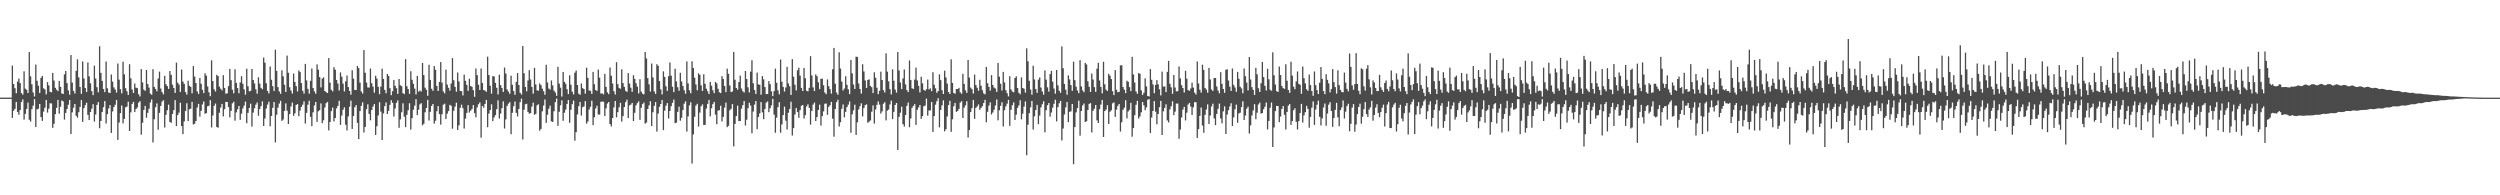 <?xml version="1.0" encoding="UTF-8"?>
<svg xmlns="http://www.w3.org/2000/svg" width="1920" height="150">
  <path d="M0 74.957h1v1.000H0zM1 74.963h1v1.000H1zM2 74.959h1v1.000H2zM3 74.967h1v1.000H3zM4 74.956h1v1.000H4zM5 74.969h1v1.000H5zM6 74.968h1v1.000H6zM7 74.964h1v1.000H7zM8 74.955h1v1.000H8zM9 50.340h1v40.162H9zM10 64.524h1v20.505H10zM11 67.753h1v15.833H11zM12 71.642h1v6.636H12zM13 62.619h1v23.370H13zM14 60.334h1v27.807H14zM15 63.818h1v20.690H15zM16 71.500h1v6.889H16zM17 72.693h1v3.661H17zM18 54.798h1v37.045H18zM19 68.083h1v19.379H19zM20 69.015h1v14.607H20zM21 71.431h1v7.369H21zM22 39.973h1v51.997H22zM23 58.599h1v34.802H23zM24 64.744h1v19.171H24zM25 70.999h1v10.218H25zM26 74.099h1v2.046H26zM27 49.628h1v47.945H27zM28 62.040h1v21.980H28zM29 65.831h1v17.700H29zM30 71.361h1v8.507H30zM31 59.814h1v30.128H31zM32 58.296h1v34.521H32zM33 67.837h1v17.887H33zM34 68.653h1v14.100H34zM35 72.424h1v4.309H35zM36 63.053h1v23.411H36zM37 65.604h1v17.911H37zM38 70.504h1v8.788H38zM39 70.859h1v8.614H39zM40 56.037h1v42.112H40zM41 61.837h1v33.217H41zM42 67.443h1v20.272H42zM43 68.863h1v13.955H43zM44 69.978h1v6.778H44zM45 62.083h1v25.270H45zM46 66.626h1v15.345H46zM47 71.752h1v5.470H47zM48 72.184h1v5.691H48zM49 57.075h1v34.797H49zM50 54.492h1v32.259H50zM51 63.829h1v19.893H51zM52 69.407h1v11.020H52zM53 72.705h1v4.099H53zM54 42.276h1v60.670H54zM55 63.419h1v22.898H55zM56 69.770h1v12.903H56zM57 71.830h1v8.019H57zM58 54.443h1v34.505H58zM59 45.554h1v44.818H59zM60 59.433h1v26.711H60zM61 66.763h1v15.376H61zM62 72.054h1v4.793H62zM63 47.204h1v46.375H63zM64 60.281h1v22.819H64zM65 67.589h1v13.201H65zM66 70.648h1v8.265H66zM67 47.921h1v40.296H67zM68 58.626h1v33.582H68zM69 64.008h1v22.024H69zM70 70.012h1v13.430H70zM71 73.040h1v7.008H71zM72 50.426h1v42.988H72zM73 60.306h1v27.606H73zM74 66.953h1v13.626H74zM75 70.913h1v7.529H75zM76 35.552h1v62.955H76zM77 55.947h1v36.996H77zM78 62.127h1v23.965H78zM79 68.411h1v13.929H79zM80 70.782h1v6.825H80zM81 47.261h1v47.618H81zM82 67.799h1v19.875H82zM83 71.069h1v12.253H83zM84 71.426h1v9.268H84zM85 57.196h1v44.902H85zM86 62.659h1v22.936H86zM87 67.110h1v15.103H87zM88 68.747h1v11.687H88zM89 71.039h1v5.708H89zM90 48.789h1v58.624H90zM91 61.188h1v32.936H91zM92 68.448h1v18.459H92zM93 71.694h1v9.364H93zM94 47.341h1v47.445H94zM95 57.070h1v34.219H95zM96 67.739h1v14.631H96zM97 70.168h1v11.724H97zM98 72.891h1v5.238H98zM99 49.284h1v51.310H99zM100 60.138h1v26.187H100zM101 68.709h1v11.091H101zM102 71.358h1v6.915H102zM103 64.077h1v21.989H103zM104 67.313h1v16.429H104zM105 67.761h1v14.772H105zM106 72.356h1v6.502H106zM107 74.063h1v3.642H107zM108 53.105h1v50.382H108zM109 63.295h1v30.997H109zM110 68.766h1v15.664H110zM111 69.796h1v11.571H111zM112 53.754h1v36.663H112zM113 64.587h1v22.087H113zM114 67.279h1v16.211H114zM115 71.892h1v6.820H115zM116 72.731h1v3.636H116zM117 53.146h1v56.257H117zM118 66.725h1v24.867H118zM119 68.301h1v14.084H119zM120 70.152h1v9.256H120zM121 60.328h1v39.332H121zM122 54.995h1v31.696H122zM123 67.974h1v13.382H123zM124 70.760h1v7.252H124zM125 72.464h1v4.518H125zM126 58.211h1v39.752H126zM127 64.734h1v23.415H127zM128 66.136h1v18.566H128zM129 68.250h1v12.118H129zM130 54.523h1v39.102H130zM131 57.482h1v36.803H131zM132 65.021h1v22.474H132zM133 67.580h1v17.004H133zM134 71.380h1v5.535H134zM135 48.071h1v48.776H135zM136 63.505h1v24.926H136zM137 64.926h1v21.623H137zM138 70.615h1v8.278H138zM139 53.412h1v43.425H139zM140 62.662h1v40.332H140zM141 64.398h1v28.858H141zM142 70.729h1v14.492H142zM143 72.667h1v6.626H143zM144 61.962h1v31.034H144zM145 65.829h1v18.144H145zM146 66.696h1v16.815H146zM147 71.659h1v6.585H147zM148 50.741h1v44.852H148zM149 58.773h1v36.278H149zM150 63.739h1v29.185H150zM151 70.265h1v12.297H151zM152 72.178h1v7.581H152zM153 59.923h1v29.628H153zM154 64.301h1v20.848H154zM155 68.961h1v11.274H155zM156 71.541h1v6.404H156zM157 56.335h1v31.036H157zM158 58.106h1v28.835H158zM159 66.401h1v15.254H159zM160 70.837h1v10.386H160zM161 73.905h1v2.989H161zM162 46.357h1v51.539H162zM163 62.250h1v26.442H163zM164 68.613h1v12.634H164zM165 70.266h1v9.256H165zM166 57.462h1v40.066H166zM167 58.415h1v39.683H167zM168 66.514h1v20.105H168zM169 68.168h1v14.464H169zM170 69.417h1v10.400H170zM171 57.754h1v31.662H171zM172 67.521h1v16.366H172zM173 71.992h1v6.312H173zM174 71.649h1v6.704H174zM175 66.199h1v16.037H175zM176 52.962h1v37.151H176zM177 61.550h1v23.596H177zM178 68.854h1v10.535H178zM179 71.644h1v6.562H179zM180 53.173h1v39.498H180zM181 63.627h1v22.686H181zM182 67.652h1v16.321H182zM183 71.625h1v9.774H183zM184 63.264h1v28.810H184zM185 58.502h1v28.773H185zM186 64.296h1v18.991H186zM187 68.586h1v12.590H187zM188 72.692h1v5.325H188zM189 52.790h1v41.847H189zM190 66.228h1v20.455H190zM191 70.132h1v12.768H191zM192 69.752h1v9.840H192zM193 52.967h1v44.267H193zM194 61.435h1v25.066H194zM195 64.066h1v19.060H195zM196 68.566h1v11.807H196zM197 71.937h1v6.750H197zM198 59.326h1v29.568H198zM199 64.186h1v19.562H199zM200 67.442h1v14.138H200zM201 68.510h1v9.364H201zM202 44.198h1v52.558H202zM203 48.075h1v42.968H203zM204 63.956h1v19.453H204zM205 69.881h1v10.471H205zM206 71.719h1v6.430H206zM207 51.031h1v45.959H207zM208 61.255h1v27.760H208zM209 66.160h1v16.652H209zM210 69.956h1v8.400H210zM211 38.162h1v71.216H211zM212 54.407h1v33.708H212zM213 66.927h1v15.783H213zM214 70.234h1v9.324H214zM215 72.050h1v5.377H215zM216 53.992h1v38.835H216zM217 58.617h1v33.167H217zM218 65.058h1v20.100H218zM219 70.583h1v8.833H219zM220 42.714h1v42.275H220zM221 55.869h1v39.376H221zM222 67.002h1v20.609H222zM223 69.519h1v12.222H223zM224 71.827h1v6.948H224zM225 56.455h1v32.465H225zM226 62.900h1v24.125H226zM227 66.125h1v14.466H227zM228 70.228h1v9.673H228zM229 54.142h1v35.101H229zM230 55.387h1v29.547H230zM231 63.777h1v18.312H231zM232 69.705h1v10.669H232zM233 71.863h1v5.971H233zM234 49.038h1v45.842H234zM235 61.766h1v24.896H235zM236 68.271h1v12.132H236zM237 71.927h1v5.450H237zM238 62.128h1v27.645H238zM239 52.586h1v44.275H239zM240 67.611h1v18.685H240zM241 70.169h1v10.846H241zM242 71.967h1v6.341H242zM243 49.482h1v44.107H243zM244 53.480h1v31.969H244zM245 59.171h1v25.463H245zM246 67.130h1v12.273H246zM247 60.372h1v34.185H247zM248 59.443h1v32.919H248zM249 69.908h1v12.631H249zM250 70.745h1v8.517H250zM251 71.429h1v6.844H251zM252 44.609h1v55.538H252zM253 63.510h1v30.193H253zM254 68.970h1v16.367H254zM255 70.189h1v12.437H255zM256 51.601h1v41.623H256zM257 53.483h1v37.186H257zM258 61.398h1v21.861H258zM259 64.142h1v17.193H259zM260 69.473h1v7.932H260zM261 55.581h1v40.323H261zM262 58.880h1v29.859H262zM263 64.244h1v20.011H263zM264 70.270h1v12.153H264zM265 62.458h1v33.358H265zM266 58.030h1v42.190H266zM267 66.865h1v22.532H267zM268 69.812h1v12.144H268zM269 72.693h1v4.554H269zM270 53.981h1v45.031H270zM271 60.437h1v28.646H271zM272 69.056h1v13.320H272zM273 69.169h1v11.522H273zM274 50.616h1v43.732H274zM275 52.271h1v54.577H275zM276 63.447h1v21.844H276zM277 70.257h1v11.041H277zM278 71.860h1v6.707H278zM279 38.464h1v63.333H279zM280 55.849h1v41.660H280zM281 63.426h1v20.456H281zM282 67.125h1v13.022H282zM283 67.262h1v20.244H283zM284 52.623h1v39.801H284zM285 63.920h1v20.627H285zM286 66.538h1v15.266H286zM287 71.180h1v8.729H287zM288 58.165h1v45.440H288zM289 60.379h1v36.586H289zM290 66.649h1v22.007H290zM291 72.349h1v6.145H291zM292 66.534h1v19.179H292zM293 52.733h1v54.808H293zM294 60.628h1v26.472H294zM295 69.032h1v12.518H295zM296 71.617h1v7.034H296zM297 56.790h1v30.748H297zM298 58.326h1v26.814H298zM299 67.722h1v12.808H299zM300 73.112h1v3.833H300zM301 70.060h1v8.962H301zM302 61.451h1v28.040H302zM303 65.873h1v17.426H303zM304 67.762h1v11.255H304zM305 72.099h1v5.011H305zM306 60.627h1v37.512H306zM307 65.501h1v26.217H307zM308 66.212h1v20.001H308zM309 71.527h1v7.818H309zM310 72.304h1v17.273H310zM311 45.400h1v52.270H311zM312 66.219h1v21.959H312zM313 68.388h1v16.299H313zM314 72.077h1v7.213H314zM315 54.747h1v44.803H315zM316 61.292h1v29.470H316zM317 64.375h1v19.906H317zM318 68.070h1v13.088H318zM319 72.554h1v3.636H319zM320 58.254h1v30.178H320zM321 70.419h1v13.882H321zM322 69.506h1v10.665H322zM323 70.316h1v8.942H323zM324 48.310h1v47.945H324zM325 57.676h1v37.413H325zM326 67.340h1v18.912H326zM327 68.958h1v13.995H327zM328 73.575h1v3.106H328zM329 49.774h1v42.806H329zM330 61.396h1v24.495H330zM331 68.162h1v13.199H331zM332 69.722h1v10.162H332zM333 50.733h1v44.191H333zM334 53.533h1v39.199H334zM335 65.994h1v19.461H335zM336 69.906h1v11.545H336zM337 62.864h1v24.802H337zM338 47.663h1v48.036H338zM339 63.504h1v24.274H339zM340 70.238h1v10.151H340zM341 71.673h1v7.964H341zM342 53.512h1v37.952H342zM343 64.951h1v22.366H343zM344 67.446h1v17.845H344zM345 69.647h1v10.871H345zM346 64.167h1v17.025H346zM347 44.641h1v54.202H347zM348 61.655h1v23.374H348zM349 66.701h1v15.166H349zM350 70.426h1v8.489H350zM351 55.700h1v44.070H351zM352 62.559h1v33.686H352zM353 69.834h1v12.925H353zM354 70.024h1v10.370H354zM355 73.340h1v9.733H355zM356 57.340h1v41.348H356zM357 62.069h1v28.994H357zM358 65.172h1v21.581H358zM359 69.807h1v10.932H359zM360 60.436h1v25.984H360zM361 66.071h1v18.989H361zM362 66.650h1v17.117H362zM363 69.282h1v11.473H363zM364 74.360h1v12.509H364zM365 52.649h1v37.464H365zM366 57.721h1v24.749H366zM367 65.077h1v15.009H367zM368 69.125h1v9.568H368zM369 52.629h1v53.092H369zM370 63.678h1v17.682H370zM371 69.178h1v13.565H371zM372 69.545h1v10.334H372zM373 70.484h1v6.258H373zM374 43.535h1v54.159H374zM375 57.676h1v29.578H375zM376 65.910h1v18.626H376zM377 71.956h1v8.147H377zM378 58.522h1v34.518H378zM379 58.598h1v31.601H379zM380 63.631h1v24.805H380zM381 67.447h1v16.424H381zM382 72.535h1v4.519H382zM383 57.397h1v33.650H383zM384 65.315h1v21.948H384zM385 67.541h1v15.559H385zM386 70.597h1v7.283H386zM387 51.852h1v46.850H387zM388 56.457h1v35.217H388zM389 68.757h1v12.550H389zM390 70.353h1v9.250H390zM391 72.058h1v6.387H391zM392 58.105h1v45.000H392zM393 65.065h1v21.563H393zM394 69.924h1v11.709H394zM395 72.817h1v5.155H395zM396 62.881h1v23.792H396zM397 56.092h1v33.298H397zM398 65.259h1v18.404H398zM399 71.228h1v7.207H399zM400 72.578h1v3.191H400zM401 35.395h1v71.746H401zM402 56.332h1v27.946H402zM403 66.805h1v13.285H403zM404 70.067h1v9.591H404zM405 61.752h1v24.212H405zM406 53.902h1v33.397H406zM407 61.049h1v25.817H407zM408 66.780h1v15.085H408zM409 71.922h1v6.940H409zM410 52.121h1v36.060H410zM411 64.880h1v22.592H411zM412 69.377h1v11.578H412zM413 69.684h1v10.402H413zM414 64.043h1v36.326H414zM415 65.392h1v33.645H415zM416 68.122h1v17.400H416zM417 70.041h1v10.996H417zM418 72.826h1v3.563H418zM419 49.695h1v44.679H419zM420 63.313h1v24.822H420zM421 67.969h1v15.561H421zM422 68.793h1v12.328H422zM423 61.822h1v31.397H423zM424 65.577h1v28.120H424zM425 69.578h1v15.868H425zM426 71.042h1v7.343H426zM427 73.561h1v2.164H427zM428 51.305h1v45.351H428zM429 64.190h1v21.682H429zM430 67.330h1v13.587H430zM431 74.117h1v2.889H431zM432 55.267h1v37.513H432zM433 62.801h1v23.771H433zM434 64.311h1v19.848H434zM435 68.541h1v11.271H435zM436 72.260h1v4.549H436zM437 57.811h1v36.486H437zM438 65.028h1v19.290H438zM439 70.395h1v9.645H439zM440 72.483h1v4.800H440zM441 55.802h1v52.232H441zM442 54.176h1v47.378H442zM443 65.298h1v22.590H443zM444 71.962h1v9.589H444zM445 72.824h1v5.462H445zM446 64.172h1v24.593H446zM447 67.686h1v14.704H447zM448 68.376h1v13.408H448zM449 71.923h1v5.750H449zM450 51.985h1v43.011H450zM451 59.800h1v33.554H451zM452 69.551h1v14.515H452zM453 69.742h1v12.289H453zM454 72.101h1v5.278H454zM455 55.207h1v40.948H455zM456 64.720h1v25.284H456zM457 69.175h1v14.126H457zM458 69.787h1v11.437H458zM459 53.434h1v34.511H459zM460 59.586h1v28.411H460zM461 71.829h1v6.380H461zM462 71.711h1v6.229H462zM463 72.422h1v5.780H463zM464 56.752h1v32.384H464zM465 66.693h1v16.530H465zM466 70.895h1v8.616H466zM467 72.271h1v6.071H467zM468 51.875h1v43.349H468zM469 58.153h1v38.929H469zM470 64.101h1v26.574H470zM471 70.028h1v12.448H471zM472 72.575h1v5.011H472zM473 47.767h1v42.341H473zM474 64.640h1v21.500H474zM475 67.490h1v14.898H475zM476 68.189h1v10.829H476zM477 53.243h1v40.127H477zM478 63.806h1v25.373H478zM479 66.779h1v15.444H479zM480 69.682h1v8.774H480zM481 70.617h1v5.940H481zM482 56.110h1v34.562H482zM483 64.153h1v16.832H483zM484 67.315h1v13.042H484zM485 70.480h1v8.577H485zM486 57.796h1v35.191H486zM487 60.593h1v26.018H487zM488 63.884h1v17.030H488zM489 66.563h1v12.643H489zM490 71.747h1v6.081H490zM491 60.824h1v31.218H491zM492 70.371h1v12.437H492zM493 71.962h1v8.032H493zM494 72.468h1v6.276H494zM495 39.866h1v55.100H495zM496 44.905h1v49.221H496zM497 59.986h1v23.711H497zM498 64.765h1v16.163H498zM499 70.279h1v7.499H499zM500 48.785h1v48.057H500zM501 59.421h1v26.822H501zM502 70.259h1v11.071H502zM503 72.135h1v6.229H503zM504 49.284h1v51.778H504zM505 50.517h1v36.650H505zM506 62.254h1v19.769H506zM507 68.607h1v11.277H507zM508 72.513h1v4.283H508zM509 54.792h1v45.172H509zM510 59.053h1v25.955H510zM511 66.233h1v14.966H511zM512 69.763h1v9.407H512zM513 58.529h1v32.503H513zM514 47.951h1v37.233H514zM515 58.136h1v23.434H515zM516 66.607h1v12.344H516zM517 70.769h1v5.738H517zM518 52.789h1v41.836H518zM519 62.525h1v31.615H519zM520 66.986h1v18.906H520zM521 69.712h1v12.206H521zM522 55.898h1v36.832H522zM523 62.574h1v27.919H523zM524 65.989h1v18.544H524zM525 69.255h1v10.348H525zM526 72.012h1v5.812H526zM527 47.166h1v53.911H527zM528 64.030h1v25.385H528zM529 69.302h1v11.630H529zM530 71.559h1v6.963H530zM531 47.105h1v78.493H531zM532 52.267h1v50.948H532zM533 59.640h1v30.061H533zM534 64.859h1v16.266H534zM535 69.334h1v10.375H535zM536 56.344h1v40.849H536zM537 57.469h1v29.027H537zM538 65.524h1v16.082H538zM539 69.817h1v10.379H539zM540 57.026h1v38.947H540zM541 64.356h1v31.616H541zM542 68.146h1v15.204H542zM543 70.068h1v9.711H543zM544 72.180h1v4.521H544zM545 62.925h1v26.468H545zM546 65.790h1v17.422H546zM547 69.330h1v10.663H547zM548 71.507h1v6.732H548zM549 62.918h1v25.156H549zM550 63.988h1v31.437H550zM551 68.155h1v16.831H551zM552 70.857h1v13.758H552zM553 71.465h1v9.729H553zM554 58.450h1v34.788H554zM555 60.658h1v29.073H555zM556 65.975h1v16.699H556zM557 70.783h1v8.033H557zM558 52.758h1v44.872H558zM559 56.688h1v39.944H559zM560 65.656h1v19.081H560zM561 70.724h1v12.809H561zM562 70.169h1v9.801H562zM563 39.870h1v72.547H563zM564 61.254h1v33.947H564zM565 67.586h1v21.507H565zM566 68.870h1v12.260H566zM567 63.025h1v29.945H567zM568 58.076h1v34.908H568zM569 68.016h1v15.443H569zM570 70.124h1v10.665H570zM571 71.072h1v6.558H571zM572 54.541h1v41.853H572zM573 60.659h1v31.282H573zM574 67.067h1v16.050H574zM575 70.966h1v7.915H575zM576 55.040h1v26.042H576zM577 46.300h1v56.063H577zM578 63.933h1v21.713H578zM579 69.088h1v11.230H579zM580 72.156h1v5.397H580zM581 55.748h1v43.463H581zM582 64.836h1v24.992H582zM583 65.097h1v22.007H583zM584 72.698h1v5.690H584zM585 58.394h1v27.919H585zM586 60.917h1v30.629H586zM587 66.844h1v16.836H587zM588 72.255h1v6.520H588zM589 72.243h1v5.682H589zM590 62.276h1v23.894H590zM591 64.590h1v18.546H591zM592 70.118h1v10.827H592zM593 73.805h1v2.076H593zM594 69.999h1v18.023H594zM595 52.730h1v49.192H595zM596 63.571h1v26.730H596zM597 69.427h1v12.877H597zM598 72.417h1v6.076H598zM599 45.721h1v56.207H599zM600 62.700h1v32.862H600zM601 66.726h1v21.669H601zM602 70.324h1v11.599H602zM603 67.183h1v25.479H603zM604 51.322h1v48.185H604zM605 64.092h1v22.472H605zM606 66.275h1v17.362H606zM607 72.907h1v5.164H607zM608 45.477h1v58.630H608zM609 58.896h1v39.509H609zM610 65.077h1v22.897H610zM611 69.448h1v13.439H611zM612 53.966h1v32.096H612zM613 52.007h1v38.485H613zM614 58.092h1v26.546H614zM615 67.472h1v13.769H615zM616 69.892h1v10.766H616zM617 52.184h1v38.898H617zM618 60.086h1v28.321H618zM619 69.671h1v12.088H619zM620 70.159h1v9.968H620zM621 67.491h1v15.332H621zM622 43.116h1v52.564H622zM623 57.894h1v27.265H623zM624 67.104h1v13.206H624zM625 69.933h1v8.857H625zM626 57.141h1v35.791H626zM627 58.506h1v31.407H627zM628 63.199h1v21.292H628zM629 68.432h1v11.976H629zM630 60.451h1v35.940H630zM631 60.414h1v28.798H631zM632 65.468h1v20.072H632zM633 71.064h1v8.594H633zM634 72.313h1v7.180H634zM635 60.981h1v27.168H635zM636 66.195h1v15.909H636zM637 68.444h1v12.323H637zM638 71.897h1v6.374H638zM639 53.194h1v37.960H639zM640 36.814h1v68.152H640zM641 64.234h1v19.474H641zM642 71.061h1v7.434H642zM643 72.759h1v3.820H643zM644 40.122h1v57.031H644zM645 52.614h1v41.278H645zM646 62.695h1v20.837H646zM647 69.466h1v10.786H647zM648 68.000h1v22.090H648zM649 58.573h1v27.334H649zM650 65.176h1v17.089H650zM651 68.610h1v11.800H651zM652 72.252h1v5.667H652zM653 46.054h1v55.938H653zM654 56.385h1v31.409H654zM655 64.913h1v19.798H655zM656 68.338h1v12.090H656zM657 43.533h1v60.094H657zM658 43.732h1v50.214H658zM659 64.158h1v19.893H659zM660 68.345h1v13.222H660zM661 71.809h1v7.550H661zM662 49.368h1v40.035H662zM663 54.889h1v28.102H663zM664 61.789h1v19.028H664zM665 67.546h1v12.583H665zM666 61.450h1v32.880H666zM667 60.944h1v32.461H667zM668 65.972h1v26.563H668zM669 66.975h1v18.861H669zM670 71.488h1v9.439H670zM671 55.502h1v39.447H671zM672 59.699h1v24.380H672zM673 67.371h1v13.143H673zM674 72.285h1v5.567H674zM675 69.733h1v10.608H675zM676 55.025h1v32.244H676zM677 61.443h1v24.077H677zM678 69.295h1v10.352H678zM679 70.988h1v7.516H679zM680 40.968h1v51.513H680zM681 55.026h1v29.923H681zM682 62.479h1v21.631H682zM683 68.431h1v11.793H683zM684 72.552h1v4.730H684zM685 53.257h1v38.245H685zM686 62.015h1v23.889H686zM687 68.741h1v11.900H687zM688 71.143h1v7.982H688zM689 40.008h1v75.187H689zM690 54.125h1v35.620H690zM691 63.318h1v23.273H691zM692 68.428h1v13.559H692zM693 60.252h1v35.061H693zM694 53.364h1v43.845H694zM695 64.824h1v23.521H695zM696 69.183h1v12.122H696zM697 70.730h1v8.024H697zM698 46.451h1v51.252H698zM699 61.380h1v29.615H699zM700 67.793h1v14.988H700zM701 68.283h1v13.091H701zM702 61.126h1v18.862H702zM703 51.934h1v44.007H703zM704 61.796h1v22.554H704zM705 65.958h1v16.561H705zM706 70.963h1v9.676H706zM707 58.949h1v32.315H707zM708 64.004h1v25.144H708zM709 69.003h1v12.614H709zM710 69.731h1v11.388H710zM711 68.527h1v7.260H711zM712 61.119h1v27.712H712zM713 68.657h1v16.222H713zM714 67.873h1v16.855H714zM715 69.977h1v8.395H715zM716 55.479h1v45.869H716zM717 65.072h1v24.072H717zM718 67.862h1v12.534H718zM719 71.241h1v6.538H719zM720 69.949h1v5.445H720zM721 57.083h1v40.775H721zM722 61.538h1v22.955H722zM723 69.342h1v11.627H723zM724 72.187h1v4.879H724zM725 54.249h1v46.647H725zM726 59.483h1v39.812H726zM727 64.209h1v25.296H727zM728 70.679h1v10.024H728zM729 72.150h1v5.271H729zM730 45.586h1v55.681H730zM731 63.702h1v27.893H731zM732 71.317h1v10.288H732zM733 72.052h1v7.021H733zM734 68.357h1v17.560H734zM735 68.364h1v16.915H735zM736 67.421h1v16.252H736zM737 70.917h1v7.866H737zM738 71.987h1v5.726H738zM739 56.668h1v33.936H739zM740 64.477h1v18.193H740zM741 69.384h1v11.491H741zM742 71.300h1v6.492H742zM743 46.066h1v59.581H743zM744 59.588h1v40.281H744zM745 67.258h1v18.828H745zM746 68.527h1v14.540H746zM747 71.809h1v4.962H747zM748 57.303h1v33.969H748zM749 65.285h1v17.552H749zM750 67.364h1v14.408H750zM751 69.684h1v10.487H751zM752 61.241h1v23.144H752zM753 65.819h1v17.001H753zM754 69.281h1v12.274H754zM755 71.680h1v7.479H755zM756 72.465h1v4.258H756zM757 51.378h1v42.574H757zM758 63.893h1v21.969H758zM759 66.702h1v14.427H759zM760 69.565h1v9.047H760zM761 57.709h1v30.197H761zM762 65.216h1v21.151H762zM763 67.204h1v17.079H763zM764 68.012h1v12.998H764zM765 70.579h1v5.824H765zM766 48.317h1v44.081H766zM767 58.856h1v25.860H767zM768 64.327h1v16.984H768zM769 69.493h1v9.067H769zM770 55.204h1v41.937H770zM771 63.276h1v21.404H771zM772 69.270h1v12.454H772zM773 71.589h1v8.048H773zM774 74.014h1v2.745H774zM775 58.583h1v38.105H775zM776 68.634h1v15.670H776zM777 70.295h1v10.540H777zM778 70.836h1v7.785H778zM779 59.885h1v32.272H779zM780 58.634h1v29.431H780zM781 67.571h1v15.292H781zM782 71.225h1v9.772H782zM783 72.420h1v4.563H783zM784 59.432h1v32.263H784zM785 67.587h1v19.661H785zM786 68.126h1v13.779H786zM787 71.121h1v6.803H787zM788 37.125h1v82.064H788zM789 47.055h1v48.685H789zM790 62.068h1v24.871H790zM791 68.749h1v13.678H791zM792 72.715h1v4.830H792zM793 50.503h1v49.056H793zM794 61.033h1v28.311H794zM795 68.361h1v16.137H795zM796 71.330h1v9.229H796zM797 61.196h1v34.204H797zM798 59.498h1v29.238H798zM799 67.203h1v15.273H799zM800 70.228h1v9.826H800zM801 72.706h1v5.092H801zM802 54.090h1v47.559H802zM803 61.109h1v23.513H803zM804 67.095h1v13.751H804zM805 70.336h1v8.753H805zM806 56.915h1v32.699H806zM807 54.368h1v32.052H807zM808 62.702h1v19.992H808zM809 68.025h1v11.691H809zM810 71.912h1v4.703H810zM811 53.764h1v39.466H811zM812 65.594h1v16.690H812zM813 69.622h1v9.693H813zM814 71.293h1v6.238H814zM815 35.625h1v72.251H815zM816 52.416h1v46.315H816zM817 64.465h1v23.453H817zM818 68.889h1v13.614H818zM819 72.769h1v5.633H819zM820 57.866h1v35.977H820zM821 60.959h1v24.949H821zM822 65.331h1v20.148H822zM823 69.726h1v10.167H823zM824 47.365h1v78.746H824zM825 61.541h1v36.057H825zM826 66.564h1v19.743H826zM827 69.462h1v13.595H827zM828 71.543h1v5.754H828zM829 46.257h1v57.917H829zM830 66.335h1v18.901H830zM831 69.445h1v11.626H831zM832 70.798h1v8.739H832zM833 48.351h1v45.383H833zM834 49.484h1v43.629H834zM835 62.437h1v22.066H835zM836 66.662h1v13.179H836zM837 70.626h1v8.575H837zM838 56.456h1v45.284H838zM839 61.086h1v24.001H839zM840 66.895h1v16.618H840zM841 70.555h1v10.070H841zM842 52.718h1v39.704H842zM843 48.165h1v46.290H843zM844 61.775h1v22.109H844zM845 66.744h1v13.615H845zM846 71.665h1v5.065H846zM847 47.452h1v57.759H847zM848 64.747h1v20.559H848zM849 68.879h1v15.229H849zM850 69.894h1v10.913H850zM851 56.655h1v38.581H851zM852 58.182h1v27.605H852zM853 60.746h1v24.005H853zM854 70.027h1v9.337H854zM855 73.041h1v5.624H855zM856 53.786h1v35.947H856zM857 68.893h1v15.264H857zM858 70.787h1v10.499H858zM859 70.547h1v9.324H859zM860 50.242h1v50.781H860zM861 50.074h1v43.821H861zM862 66.773h1v17.617H862zM863 68.854h1v13.876H863zM864 71.509h1v5.518H864zM865 61.970h1v28.962H865zM866 62.831h1v22.766H866zM867 66.915h1v17.416H867zM868 70.027h1v8.984H868zM869 43.622h1v61.348H869zM870 57.180h1v41.194H870zM871 63.381h1v25.162H871zM872 70.246h1v10.223H872zM873 71.963h1v5.527H873zM874 56.119h1v34.893H874zM875 56.664h1v32.755H875zM876 69.398h1v16.850H876zM877 72.834h1v5.518H877zM878 71.220h1v9.696H878zM879 60.179h1v24.465H879zM880 66.365h1v16.107H880zM881 73.728h1v2.940H881zM882 74.067h1v1.977H882zM883 53.050h1v49.154H883zM884 61.279h1v28.978H884zM885 64.862h1v20.377H885zM886 71.566h1v6.104H886zM887 65.254h1v20.519H887zM888 61.560h1v33.923H888zM889 64.773h1v22.793H889zM890 68.600h1v13.671H890zM891 73.251h1v4.192H891zM892 54.980h1v48.694H892zM893 66.527h1v18.968H893zM894 66.365h1v16.525H894zM895 70.716h1v9.400H895zM896 55.213h1v37.266H896zM897 46.739h1v47.294H897zM898 64.311h1v19.717H898zM899 67.079h1v14.535H899zM900 72.036h1v5.761H900zM901 57.599h1v30.833H901zM902 67.226h1v18.550H902zM903 70.146h1v9.413H903zM904 70.045h1v9.472H904zM905 51.051h1v55.571H905zM906 60.202h1v39.285H906zM907 65.400h1v24.861H907zM908 67.601h1v16.569H908zM909 71.024h1v11.071H909zM910 54.306h1v38.230H910zM911 60.480h1v26.047H911zM912 69.174h1v11.132H912zM913 69.725h1v9.352H913zM914 67.938h1v13.866H914zM915 63.470h1v24.877H915zM916 67.276h1v15.140H916zM917 71.111h1v7.319H917zM918 72.614h1v5.947H918zM919 47.280h1v58.667H919zM920 64.090h1v35.098H920zM921 68.901h1v20.069H921zM922 71.119h1v11.453H922zM923 49.641h1v46.782H923zM924 53.653h1v48.330H924zM925 67.543h1v20.651H925zM926 68.789h1v15.337H926zM927 71.159h1v8.951H927zM928 52.163h1v43.031H928zM929 61.015h1v27.700H929zM930 68.672h1v13.106H930zM931 69.941h1v9.698H931zM932 59.943h1v31.044H932zM933 59.867h1v36.243H933zM934 66.412h1v21.102H934zM935 69.551h1v13.983H935zM936 71.615h1v7.934H936zM937 55.456h1v35.542H937zM938 64.372h1v30.359H938zM939 68.310h1v17.204H939zM940 71.268h1v10.439H940zM941 53.544h1v49.373H941zM942 53.207h1v34.779H942zM943 61.838h1v22.771H943zM944 66.573h1v15.183H944zM945 69.822h1v9.480H945zM946 52.645h1v44.109H946zM947 65.178h1v24.961H947zM948 67.196h1v16.739H948zM949 70.452h1v9.875H949zM950 55.183h1v39.109H950zM951 60.513h1v26.640H951zM952 66.596h1v19.932H952zM953 67.866h1v14.435H953zM954 71.609h1v6.223H954zM955 52.604h1v39.580H955zM956 58.524h1v30.183H956zM957 63.457h1v19.984H957zM958 69.408h1v12.528H958zM959 43.816h1v58.749H959zM960 61.021h1v35.212H960zM961 66.942h1v21.744H961zM962 69.035h1v15.783H962zM963 72.914h1v7.103H963zM964 52.090h1v39.495H964zM965 57.101h1v29.488H965zM966 67.785h1v12.454H966zM967 70.681h1v8.116H967zM968 63.909h1v23.395H968zM969 47.570h1v39.232H969zM970 59.168h1v24.683H970zM971 65.912h1v16.079H971zM972 69.502h1v9.219H972zM973 52.789h1v46.656H973zM974 60.897h1v31.959H974zM975 68.918h1v13.876H975zM976 69.703h1v9.029H976zM977 40.181h1v72.701H977zM978 57.815h1v40.084H978zM979 64.923h1v20.381H979zM980 69.928h1v11.447H980zM981 70.670h1v10.745H981zM982 51.118h1v42.678H982zM983 57.592h1v31.922H983zM984 66.053h1v17.596H984zM985 67.699h1v13.754H985zM986 68.225h1v19.958H986zM987 49.358h1v50.059H987zM988 61.987h1v23.985H988zM989 69.096h1v11.987H989zM990 71.338h1v8.603H990zM991 47.420h1v48.469H991zM992 58.038h1v34.950H992zM993 66.562h1v18.135H993zM994 68.525h1v14.645H994zM995 62.504h1v31.039H995zM996 54.863h1v44.601H996zM997 64.341h1v28.746H997zM998 65.097h1v21.714H998zM999 71.979h1v7.772H999zM1000 51.107h1v42.995H1000zM1001 60.036h1v28.568H1001zM1002 64.039h1v22.136H1002zM1003 68.490h1v12.808H1003zM1004 69.803h1v13.794H1004zM1005 57.242h1v40.814H1005zM1006 65.374h1v24.399H1006zM1007 69.866h1v12.837H1007zM1008 73.550h1v4.306H1008zM1009 54.867h1v41.065H1009zM1010 65.441h1v18.682H1010zM1011 69.291h1v11.167H1011zM1012 72.167h1v5.073H1012zM1013 63.528h1v26.181H1013zM1014 51.530h1v44.752H1014zM1015 60.527h1v30.416H1015zM1016 69.915h1v12.601H1016zM1017 72.286h1v7.227H1017zM1018 56.973h1v39.596H1018zM1019 61.285h1v25.930H1019zM1020 64.039h1v16.334H1020zM1021 70.940h1v7.479H1021zM1022 68.353h1v16.915H1022zM1023 53.076h1v44.344H1023zM1024 63.075h1v27.492H1024zM1025 66.917h1v17.468H1025zM1026 71.870h1v7.140H1026zM1027 54.008h1v36.110H1027zM1028 65.380h1v31.572H1028zM1029 69.022h1v15.511H1029zM1030 70.618h1v11.926H1030zM1031 70.936h1v6.215H1031zM1032 55.753h1v35.261H1032zM1033 63.420h1v22.357H1033zM1034 68.239h1v13.261H1034zM1035 70.168h1v9.494H1035zM1036 41.125h1v59.709H1036zM1037 51.363h1v43.732H1037zM1038 65.577h1v17.064H1038zM1039 68.959h1v11.018H1039zM1040 64.615h1v36.577H1040zM1041 40.831h1v54.790H1041zM1042 64.527h1v23.130H1042zM1043 69.735h1v12.389H1043zM1044 72.345h1v7.267H1044zM1045 52.488h1v42.483H1045zM1046 53.199h1v36.428H1046zM1047 66.295h1v17.570H1047zM1048 69.605h1v8.788H1048zM1049 52.669h1v34.988H1049zM1050 50.045h1v39.820H1050zM1051 60.947h1v23.172H1051zM1052 67.071h1v15.362H1052zM1053 72.563h1v4.916H1053zM1054 61.743h1v30.908H1054zM1055 63.316h1v25.027H1055zM1056 67.528h1v15.163H1056zM1057 69.962h1v10.115H1057zM1058 69.946h1v16.797H1058zM1059 57.482h1v32.568H1059zM1060 67.013h1v19.053H1060zM1061 69.003h1v13.749H1061zM1062 70.569h1v9.746H1062zM1063 63.700h1v33.491H1063zM1064 61.822h1v25.105H1064zM1065 68.302h1v11.963H1065zM1066 70.096h1v8.126H1066zM1067 66.384h1v31.928H1067zM1068 54.100h1v44.330H1068zM1069 61.628h1v20.839H1069zM1070 68.332h1v11.959H1070zM1071 70.086h1v8.887H1071zM1072 56.371h1v44.643H1072zM1073 61.068h1v34.338H1073zM1074 67.875h1v14.913H1074zM1075 70.264h1v10.160H1075zM1076 57.813h1v33.160H1076zM1077 52.697h1v40.505H1077zM1078 66.794h1v20.120H1078zM1079 70.025h1v11.297H1079zM1080 72.275h1v6.829H1080zM1081 40.987h1v62.357H1081zM1082 58.857h1v27.585H1082zM1083 65.275h1v14.944H1083zM1084 69.284h1v8.932H1084zM1085 64.555h1v11.720H1085zM1086 51.998h1v50.960H1086zM1087 54.684h1v33.359H1087zM1088 63.952h1v17.543H1088zM1089 69.802h1v8.647H1089zM1090 48.831h1v38.914H1090zM1091 65.390h1v17.657H1091zM1092 68.111h1v12.976H1092zM1093 71.320h1v6.518H1093zM1094 73.855h1v2.484H1094zM1095 58.281h1v33.271H1095zM1096 67.025h1v18.454H1096zM1097 70.729h1v9.694H1097zM1098 72.305h1v5.459H1098zM1099 51.749h1v45.309H1099zM1100 52.023h1v38.515H1100zM1101 62.346h1v22.016H1101zM1102 68.441h1v11.684H1102zM1103 72.172h1v4.461H1103zM1104 54.264h1v44.428H1104zM1105 62.090h1v22.852H1105zM1106 68.824h1v12.404H1106zM1107 71.182h1v8.008H1107zM1108 55.471h1v42.656H1108zM1109 59.963h1v33.047H1109zM1110 64.164h1v23.770H1110zM1111 70.355h1v11.653H1111zM1112 71.198h1v6.620H1112zM1113 51.952h1v48.455H1113zM1114 64.438h1v19.369H1114zM1115 69.192h1v11.891H1115zM1116 69.878h1v8.650H1116zM1117 59.223h1v32.643H1117zM1118 58.076h1v31.666H1118zM1119 68.546h1v16.030H1119zM1120 68.679h1v10.456H1120zM1121 70.673h1v6.954H1121zM1122 55.996h1v32.053H1122zM1123 62.396h1v20.549H1123zM1124 69.083h1v12.237H1124zM1125 70.106h1v10.447H1125zM1126 56.661h1v37.025H1126zM1127 61.733h1v24.578H1127zM1128 68.454h1v16.258H1128zM1129 68.991h1v12.738H1129zM1130 71.342h1v5.618H1130zM1131 50.739h1v38.373H1131zM1132 60.512h1v28.607H1132zM1133 67.379h1v14.988H1133zM1134 70.739h1v7.962H1134zM1135 53.817h1v44.693H1135zM1136 59.062h1v34.098H1136zM1137 64.583h1v25.318H1137zM1138 69.288h1v14.670H1138zM1139 71.628h1v5.440H1139zM1140 53.257h1v41.029H1140zM1141 61.001h1v24.171H1141zM1142 67.068h1v17.273H1142zM1143 69.651h1v10.959H1143zM1144 40.764h1v62.692H1144zM1145 60.263h1v33.561H1145zM1146 64.185h1v19.281H1146zM1147 67.529h1v12.552H1147zM1148 73.672h1v5.559H1148zM1149 46.052h1v48.761H1149zM1150 65.484h1v21.083H1150zM1151 67.097h1v16.269H1151zM1152 69.994h1v9.783H1152zM1153 53.981h1v47.794H1153zM1154 44.782h1v46.500H1154zM1155 60.612h1v26.932H1155zM1156 68.723h1v14.435H1156zM1157 71.933h1v5.516H1157zM1158 56.055h1v44.883H1158zM1159 60.084h1v28.764H1159zM1160 68.091h1v14.528H1160zM1161 71.059h1v8.119H1161zM1162 59.081h1v25.142H1162zM1163 65.039h1v19.048H1163zM1164 66.209h1v17.016H1164zM1165 73.841h1v2.367H1165zM1166 74.471h1v1.638H1166zM1167 51.349h1v51.732H1167zM1168 61.617h1v31.094H1168zM1169 64.140h1v18.604H1169zM1170 71.298h1v8.082H1170zM1171 46.648h1v55.204H1171zM1172 63.509h1v34.899H1172zM1173 64.540h1v24.482H1173zM1174 68.543h1v11.857H1174zM1175 72.251h1v5.628H1175zM1176 47.035h1v51.048H1176zM1177 58.581h1v30.498H1177zM1178 62.389h1v22.389H1178zM1179 71.264h1v6.970H1179zM1180 65.868h1v17.830H1180zM1181 69.966h1v10.150H1181zM1182 69.490h1v11.008H1182zM1183 69.927h1v9.764H1183zM1184 74.191h1v1.943H1184zM1185 51.912h1v41.012H1185zM1186 63.187h1v21.658H1186zM1187 68.248h1v13.546H1187zM1188 69.465h1v9.257H1188zM1189 48.183h1v39.239H1189zM1190 56.529h1v29.188H1190zM1191 65.582h1v14.098H1191zM1192 70.447h1v8.438H1192zM1193 71.964h1v5.577H1193zM1194 52.651h1v37.049H1194zM1195 55.618h1v31.674H1195zM1196 67.932h1v12.214H1196zM1197 69.735h1v10.353H1197zM1198 44.398h1v54.761H1198zM1199 52.909h1v34.170H1199zM1200 63.044h1v19.085H1200zM1201 68.639h1v11.452H1201zM1202 72.855h1v4.144H1202zM1203 46.469h1v47.689H1203zM1204 56.899h1v28.156H1204zM1205 67.136h1v15.110H1205zM1206 69.861h1v10.622H1206zM1207 61.841h1v24.747H1207zM1208 59.032h1v32.652H1208zM1209 63.977h1v22.072H1209zM1210 71.451h1v9.429H1210zM1211 71.167h1v5.975H1211zM1212 53.073h1v41.353H1212zM1213 59.248h1v28.886H1213zM1214 67.978h1v14.818H1214zM1215 72.029h1v6.110H1215zM1216 42.902h1v69.609H1216zM1217 45.776h1v57.318H1217zM1218 68.119h1v16.481H1218zM1219 69.546h1v10.955H1219zM1220 70.736h1v7.700H1220zM1221 47.151h1v48.154H1221zM1222 63.841h1v20.971H1222zM1223 68.341h1v13.572H1223zM1224 71.841h1v7.167H1224zM1225 54.742h1v36.377H1225zM1226 63.920h1v24.748H1226zM1227 66.626h1v21.786H1227zM1228 69.231h1v15.312H1228zM1229 72.988h1v7.132H1229zM1230 52.977h1v51.062H1230zM1231 66.199h1v19.258H1231zM1232 68.573h1v11.341H1232zM1233 70.095h1v8.251H1233zM1234 52.387h1v48.587H1234zM1235 60.690h1v29.203H1235zM1236 68.597h1v18.481H1236zM1237 68.987h1v13.214H1237zM1238 72.275h1v6.733H1238zM1239 49.223h1v47.525H1239zM1240 59.225h1v25.063H1240zM1241 65.411h1v16.913H1241zM1242 69.614h1v10.416H1242zM1243 55.673h1v33.300H1243zM1244 58.229h1v30.369H1244zM1245 66.283h1v18.466H1245zM1246 68.023h1v12.893H1246zM1247 71.880h1v5.171H1247zM1248 49.900h1v46.750H1248zM1249 61.276h1v29.670H1249zM1250 66.091h1v18.446H1250zM1251 71.576h1v9.182H1251zM1252 53.721h1v44.951H1252zM1253 52.727h1v45.153H1253zM1254 68.602h1v13.278H1254zM1255 73.350h1v3.142H1255zM1256 73.183h1v3.051H1256zM1257 48.894h1v60.756H1257zM1258 64.061h1v26.450H1258zM1259 67.419h1v18.514H1259zM1260 69.987h1v10.549H1260zM1261 47.940h1v42.139H1261zM1262 57.245h1v37.656H1262zM1263 65.094h1v20.128H1263zM1264 70.924h1v10.685H1264zM1265 71.867h1v8.749H1265zM1266 63.828h1v23.293H1266zM1267 65.015h1v20.748H1267zM1268 71.207h1v10.543H1268zM1269 70.958h1v6.840H1269zM1270 64.315h1v24.928H1270zM1271 64.298h1v25.843H1271zM1272 66.414h1v23.125H1272zM1273 68.238h1v15.592H1273zM1274 69.744h1v11.010H1274zM1275 43.668h1v52.898H1275zM1276 52.712h1v33.448H1276zM1277 64.161h1v18.719H1277zM1278 67.447h1v14.125H1278zM1279 64.537h1v16.995H1279zM1280 57.899h1v33.910H1280zM1281 68.548h1v11.710H1281zM1282 71.089h1v7.396H1282zM1283 72.914h1v4.216H1283zM1284 63.307h1v26.305H1284zM1285 65.725h1v23.255H1285zM1286 69.127h1v11.960H1286zM1287 69.793h1v11.375H1287zM1288 60.689h1v37.361H1288zM1289 58.794h1v33.234H1289zM1290 67.599h1v19.904H1290zM1291 66.912h1v17.613H1291zM1292 71.909h1v5.352H1292zM1293 55.936h1v32.377H1293zM1294 68.613h1v12.569H1294zM1295 68.295h1v12.744H1295zM1296 70.508h1v8.583H1296zM1297 70.122h1v12.843H1297zM1298 49.264h1v42.687H1298zM1299 63.092h1v23.541H1299zM1300 68.551h1v13.958H1300zM1301 71.964h1v6.591H1301zM1302 56.839h1v47.258H1302zM1303 61.759h1v33.060H1303zM1304 68.890h1v13.590H1304zM1305 71.641h1v7.382H1305zM1306 65.523h1v23.612H1306zM1307 59.453h1v43.438H1307zM1308 63.317h1v26.260H1308zM1309 71.980h1v7.447H1309zM1310 72.936h1v5.189H1310zM1311 52.796h1v48.154H1311zM1312 65.243h1v21.241H1312zM1313 68.317h1v14.057H1313zM1314 72.817h1v4.362H1314zM1315 67.616h1v14.702H1315zM1316 63.018h1v22.653H1316zM1317 68.991h1v12.340H1317zM1318 68.559h1v12.062H1318zM1319 71.997h1v5.235H1319zM1320 54.135h1v35.878H1320zM1321 60.123h1v26.557H1321zM1322 65.845h1v17.679H1322zM1323 68.685h1v12.692H1323zM1324 69.382h1v8.339H1324zM1325 68.343h1v10.973H1325zM1326 69.937h1v9.450H1326zM1327 69.885h1v9.885H1327zM1328 71.103h1v7.943H1328zM1329 46.264h1v48.213H1329zM1330 59.937h1v29.692H1330zM1331 67.331h1v17.021H1331zM1332 71.079h1v9.629H1332zM1333 72.652h1v6.500H1333zM1334 51.443h1v50.712H1334zM1335 63.088h1v29.767H1335zM1336 68.439h1v16.194H1336zM1337 70.022h1v11.210H1337zM1338 59.622h1v37.471H1338zM1339 62.391h1v29.871H1339zM1340 67.321h1v18.188H1340zM1341 70.021h1v10.343H1341zM1342 49.461h1v44.284H1342zM1343 38.198h1v61.226H1343zM1344 61.859h1v31.685H1344zM1345 67.045h1v18.246H1345zM1346 71.881h1v9.199H1346zM1347 46.053h1v54.168H1347zM1348 57.744h1v29.381H1348zM1349 66.222h1v15.375H1349zM1350 70.427h1v8.872H1350zM1351 45.380h1v54.803H1351zM1352 54.037h1v36.460H1352zM1353 64.737h1v16.978H1353zM1354 68.872h1v11.907H1354zM1355 71.831h1v7.002H1355zM1356 56.542h1v36.140H1356zM1357 62.476h1v22.506H1357zM1358 66.872h1v15.238H1358zM1359 70.286h1v8.385H1359zM1360 65.773h1v25.350H1360zM1361 60.436h1v37.315H1361zM1362 63.641h1v22.456H1362zM1363 68.123h1v13.725H1363zM1364 68.434h1v11.599H1364zM1365 47.340h1v51.628H1365zM1366 61.065h1v35.481H1366zM1367 68.997h1v16.673H1367zM1368 71.134h1v11.544H1368zM1369 59.968h1v22.925H1369zM1370 61.626h1v31.775H1370zM1371 66.465h1v16.403H1371zM1372 69.152h1v9.908H1372zM1373 71.739h1v5.568H1373zM1374 51.562h1v59.463H1374zM1375 67.473h1v15.711H1375zM1376 69.496h1v9.606H1376zM1377 72.395h1v5.813H1377zM1378 57.099h1v37.631H1378zM1379 55.242h1v37.176H1379zM1380 67.088h1v20.266H1380zM1381 69.936h1v10.981H1381zM1382 71.716h1v6.567H1382zM1383 58.641h1v29.614H1383zM1384 62.287h1v26.488H1384zM1385 67.913h1v14.954H1385zM1386 69.381h1v9.579H1386zM1387 56.249h1v45.557H1387zM1388 53.594h1v46.591H1388zM1389 67.377h1v20.410H1389zM1390 69.040h1v13.349H1390zM1391 70.304h1v8.574H1391zM1392 50.791h1v52.322H1392zM1393 63.528h1v23.209H1393zM1394 65.816h1v15.112H1394zM1395 68.251h1v10.785H1395zM1396 63.867h1v20.844H1396zM1397 46.820h1v50.719H1397zM1398 61.807h1v33.090H1398zM1399 67.541h1v17.611H1399zM1400 70.999h1v8.306H1400zM1401 47.686h1v65.240H1401zM1402 46.211h1v41.484H1402zM1403 58.010h1v24.733H1403zM1404 64.548h1v14.788H1404zM1405 59.992h1v24.915H1405zM1406 59.195h1v39.580H1406zM1407 64.461h1v19.273H1407zM1408 66.855h1v15.291H1408zM1409 71.845h1v7.699H1409zM1410 55.103h1v38.598H1410zM1411 59.013h1v29.957H1411zM1412 64.941h1v16.962H1412zM1413 68.760h1v11.265H1413zM1414 56.868h1v42.882H1414zM1415 46.422h1v52.652H1415zM1416 66.939h1v19.705H1416zM1417 70.022h1v13.289H1417zM1418 71.853h1v6.071H1418zM1419 29.974h1v79.805H1419zM1420 52.588h1v40.271H1420zM1421 62.189h1v22.955H1421zM1422 69.139h1v12.384H1422zM1423 65.427h1v14.947H1423zM1424 52.847h1v43.543H1424zM1425 57.925h1v30.604H1425zM1426 66.735h1v16.479H1426zM1427 69.247h1v12.273H1427zM1428 46.983h1v53.020H1428zM1429 60.194h1v31.882H1429zM1430 65.921h1v17.865H1430zM1431 68.943h1v12.007H1431zM1432 70.884h1v17.487H1432zM1433 57.801h1v42.252H1433zM1434 68.995h1v13.359H1434zM1435 70.991h1v10.614H1435zM1436 70.208h1v8.492H1436zM1437 56.840h1v43.197H1437zM1438 59.419h1v29.703H1438zM1439 66.397h1v14.796H1439zM1440 70.457h1v10.538H1440zM1441 70.683h1v6.669H1441zM1442 57.966h1v29.553H1442zM1443 66.136h1v16.824H1443zM1444 66.478h1v18.899H1444zM1445 72.856h1v6.507H1445zM1446 53.122h1v45.330H1446zM1447 62.608h1v27.923H1447zM1448 65.930h1v23.131H1448zM1449 69.675h1v10.457H1449zM1450 60.039h1v16.637H1450zM1451 44.750h1v47.180H1451zM1452 59.728h1v28.048H1452zM1453 71.973h1v10.543H1453zM1454 73.841h1v3.328H1454zM1455 52.355h1v41.601H1455zM1456 57.391h1v33.298H1456zM1457 62.401h1v25.038H1457zM1458 72.145h1v6.616H1458zM1459 73.246h1v3.001H1459zM1460 49.456h1v47.426H1460zM1461 58.984h1v31.304H1461zM1462 66.059h1v19.211H1462zM1463 72.390h1v6.446H1463zM1464 59.340h1v38.707H1464zM1465 64.232h1v31.849H1465zM1466 65.964h1v22.241H1466zM1467 71.046h1v9.844H1467zM1468 72.321h1v5.169H1468zM1469 56.581h1v39.801H1469zM1470 63.584h1v22.532H1470zM1471 65.602h1v18.477H1471zM1472 71.299h1v8.465H1472zM1473 42.987h1v43.200H1473zM1474 55.553h1v47.801H1474zM1475 62.795h1v23.212H1475zM1476 68.114h1v14.229H1476zM1477 73.058h1v4.345H1477zM1478 53.313h1v38.739H1478zM1479 62.051h1v23.861H1479zM1480 69.368h1v11.811H1480zM1481 69.876h1v9.803H1481zM1482 62.214h1v26.717H1482zM1483 63.393h1v22.804H1483zM1484 71.319h1v6.917H1484zM1485 71.508h1v7.285H1485zM1486 72.922h1v4.861H1486zM1487 52.541h1v41.435H1487zM1488 60.118h1v30.129H1488zM1489 69.961h1v13.799H1489zM1490 70.835h1v10.443H1490zM1491 42.746h1v57.036H1491zM1492 59.363h1v33.208H1492zM1493 65.601h1v19.386H1493zM1494 70.503h1v10.566H1494zM1495 73.739h1v3.064H1495zM1496 43.266h1v47.547H1496zM1497 55.330h1v28.180H1497zM1498 63.240h1v19.470H1498zM1499 69.413h1v9.334H1499zM1500 57.752h1v32.884H1500zM1501 65.012h1v19.134H1501zM1502 68.335h1v13.080H1502zM1503 71.590h1v6.532H1503zM1504 72.379h1v3.969H1504zM1505 34.777h1v67.236H1505zM1506 57.457h1v30.770H1506zM1507 67.261h1v13.877H1507zM1508 70.557h1v8.168H1508zM1509 40.420h1v56.195H1509zM1510 53.317h1v40.780H1510zM1511 64.870h1v21.452H1511zM1512 69.419h1v11.841H1512zM1513 73.702h1v3.939H1513zM1514 59.797h1v32.367H1514zM1515 69.145h1v20.384H1515zM1516 70.310h1v13.466H1516zM1517 70.671h1v10.192H1517zM1518 48.809h1v55.380H1518zM1519 56.721h1v34.615H1519zM1520 62.552h1v22.921H1520zM1521 68.295h1v13.680H1521zM1522 71.167h1v5.937H1522zM1523 49.595h1v43.720H1523zM1524 57.598h1v26.582H1524zM1525 61.640h1v21.001H1525zM1526 67.450h1v12.085H1526zM1527 50.195h1v47.641H1527zM1528 58.538h1v32.725H1528zM1529 66.635h1v18.400H1529zM1530 68.486h1v14.337H1530zM1531 72.635h1v4.487H1531zM1532 46.696h1v53.984H1532zM1533 64.427h1v26.667H1533zM1534 68.289h1v16.408H1534zM1535 71.868h1v8.145H1535zM1536 55.696h1v36.989H1536zM1537 66.330h1v20.332H1537zM1538 68.714h1v12.441H1538zM1539 70.538h1v8.175H1539zM1540 72.734h1v3.730H1540zM1541 39.897h1v57.688H1541zM1542 59.056h1v26.239H1542zM1543 67.581h1v12.981H1543zM1544 69.671h1v10.230H1544zM1545 48.942h1v54.486H1545zM1546 61.422h1v35.245H1546zM1547 66.522h1v20.822H1547zM1548 71.128h1v10.364H1548zM1549 71.826h1v4.820H1549zM1550 53.437h1v36.437H1550zM1551 62.637h1v22.917H1551zM1552 68.555h1v13.789H1552zM1553 70.017h1v10.156H1553zM1554 54.450h1v35.504H1554zM1555 44.483h1v44.787H1555zM1556 60.666h1v24.125H1556zM1557 66.137h1v15.490H1557zM1558 71.420h1v7.071H1558zM1559 57.128h1v38.895H1559zM1560 63.020h1v28.520H1560zM1561 68.777h1v15.236H1561zM1562 70.259h1v9.901H1562zM1563 56.660h1v34.518H1563zM1564 62.052h1v29.139H1564zM1565 66.344h1v21.812H1565zM1566 68.610h1v11.653H1566zM1567 71.161h1v6.452H1567zM1568 47.134h1v52.158H1568zM1569 64.853h1v25.758H1569zM1570 67.142h1v18.013H1570zM1571 68.232h1v15.177H1571zM1572 51.051h1v50.494H1572zM1573 58.029h1v30.041H1573zM1574 69.183h1v9.837H1574zM1575 71.469h1v7.853H1575zM1576 72.776h1v3.577H1576zM1577 56.980h1v41.237H1577zM1578 67.007h1v23.620H1578zM1579 68.378h1v17.026H1579zM1580 72.575h1v4.015H1580zM1581 49.985h1v45.701H1581zM1582 58.905h1v40.805H1582zM1583 66.981h1v18.758H1583zM1584 69.729h1v9.773H1584zM1585 74.220h1v2.010H1585zM1586 53.742h1v57.270H1586zM1587 62.875h1v28.448H1587zM1588 67.606h1v13.073H1588zM1589 73.089h1v4.804H1589zM1590 64.521h1v25.472H1590zM1591 57.969h1v27.921H1591zM1592 64.983h1v18.986H1592zM1593 69.616h1v9.639H1593zM1594 72.473h1v4.703H1594zM1595 49.943h1v40.789H1595zM1596 64.039h1v20.511H1596zM1597 68.244h1v12.730H1597zM1598 74.117h1v2.433H1598zM1599 43.701h1v51.414H1599zM1600 61.993h1v35.746H1600zM1601 64.116h1v26.167H1601zM1602 69.370h1v15.635H1602zM1603 72.980h1v6.080H1603zM1604 63.208h1v26.986H1604zM1605 65.396h1v17.774H1605zM1606 68.813h1v13.413H1606zM1607 70.744h1v8.838H1607zM1608 55.913h1v37.514H1608zM1609 63.062h1v29.102H1609zM1610 69.676h1v13.655H1610zM1611 70.177h1v11.715H1611zM1612 70.686h1v7.180H1612zM1613 50.789h1v43.673H1613zM1614 62.997h1v19.368H1614zM1615 69.312h1v9.338H1615zM1616 71.288h1v7.155H1616zM1617 65.344h1v23.892H1617zM1618 61.340h1v26.394H1618zM1619 67.106h1v15.257H1619zM1620 69.768h1v9.794H1620zM1621 71.777h1v5.197H1621zM1622 44.401h1v53.770H1622zM1623 55.963h1v29.185H1623zM1624 64.527h1v16.907H1624zM1625 71.053h1v6.460H1625zM1626 39.812h1v59.467H1626zM1627 55.857h1v34.519H1627zM1628 67.864h1v16.232H1628zM1629 67.791h1v13.117H1629zM1630 70.359h1v6.462H1630zM1631 54.992h1v40.433H1631zM1632 63.388h1v28.108H1632zM1633 66.825h1v18.413H1633zM1634 70.806h1v10.748H1634zM1635 59.923h1v36.177H1635zM1636 57.956h1v30.248H1636zM1637 66.508h1v19.279H1637zM1638 69.199h1v11.748H1638zM1639 72.223h1v5.640H1639zM1640 52.211h1v45.504H1640zM1641 58.415h1v27.806H1641zM1642 67.141h1v13.654H1642zM1643 70.492h1v8.300H1643zM1644 49.297h1v50.601H1644zM1645 56.477h1v32.010H1645zM1646 65.908h1v17.780H1646zM1647 68.831h1v11.431H1647zM1648 71.668h1v7.074H1648zM1649 53.663h1v39.731H1649zM1650 58.070h1v28.412H1650zM1651 62.854h1v21.335H1651zM1652 67.843h1v12.372H1652zM1653 52.128h1v53.568H1653zM1654 54.102h1v34.317H1654zM1655 67.019h1v13.968H1655zM1656 71.638h1v6.841H1656zM1657 73.593h1v2.831H1657zM1658 58.382h1v36.520H1658zM1659 62.947h1v26.315H1659zM1660 68.409h1v15.708H1660zM1661 70.686h1v9.309H1661zM1662 52.953h1v31.897H1662zM1663 56.088h1v36.040H1663zM1664 63.981h1v21.110H1664zM1665 70.612h1v9.691H1665zM1666 72.329h1v6.612H1666zM1667 53.810h1v43.208H1667zM1668 61.851h1v25.195H1668zM1669 67.137h1v15.193H1669zM1670 71.062h1v8.413H1670zM1671 52.374h1v40.180H1671zM1672 51.318h1v44.287H1672zM1673 64.230h1v20.572H1673zM1674 70.451h1v9.653H1674zM1675 72.930h1v5.857H1675zM1676 47.272h1v55.863H1676zM1677 57.033h1v29.976H1677zM1678 65.611h1v16.306H1678zM1679 69.751h1v9.021H1679zM1680 62.432h1v20.199H1680zM1681 46.378h1v47.673H1681zM1682 64.199h1v20.525H1682zM1683 68.974h1v11.574H1683zM1684 70.453h1v8.270H1684zM1685 45.080h1v54.502H1685zM1686 60.610h1v29.286H1686zM1687 65.662h1v22.360H1687zM1688 69.670h1v12.052H1688zM1689 58.559h1v37.656H1689zM1690 61.711h1v24.184H1690zM1691 65.317h1v15.665H1691zM1692 68.348h1v11.975H1692zM1693 71.533h1v7.636H1693zM1694 50.352h1v54.484H1694zM1695 60.799h1v37.434H1695zM1696 66.471h1v20.013H1696zM1697 70.613h1v10.502H1697zM1698 57.449h1v27.679H1698zM1699 53.929h1v37.944H1699zM1700 63.822h1v21.529H1700zM1701 66.637h1v15.699H1701zM1702 70.515h1v7.944H1702zM1703 53.480h1v46.622H1703zM1704 62.691h1v29.151H1704zM1705 67.479h1v17.348H1705zM1706 70.014h1v9.439H1706zM1707 51.597h1v49.723H1707zM1708 61.072h1v27.130H1708zM1709 66.719h1v17.951H1709zM1710 66.549h1v16.442H1710zM1711 70.037h1v8.455H1711zM1712 52.350h1v49.541H1712zM1713 64.608h1v32.497H1713zM1714 68.546h1v16.939H1714zM1715 69.633h1v10.762H1715zM1716 53.998h1v38.313H1716zM1717 61.461h1v39.812H1717zM1718 67.183h1v16.615H1718zM1719 69.005h1v12.475H1719zM1720 72.231h1v7.439H1720zM1721 53.421h1v50.791H1721zM1722 62.056h1v31.120H1722zM1723 67.118h1v20.627H1723zM1724 68.117h1v15.630H1724zM1725 69.329h1v27.291H1725zM1726 51.152h1v44.866H1726zM1727 62.987h1v21.715H1727zM1728 68.615h1v13.969H1728zM1729 71.744h1v7.945H1729zM1730 57.970h1v39.237H1730zM1731 63.138h1v24.460H1731zM1732 70.802h1v14.375H1732zM1733 71.933h1v7.597H1733zM1734 39.750h1v61.602H1734zM1735 52.927h1v46.455H1735zM1736 62.862h1v23.368H1736zM1737 68.610h1v14.541H1737zM1738 71.679h1v10.052H1738zM1739 39.522h1v70.261H1739zM1740 46.747h1v50.912H1740zM1741 52.278h1v39.668H1741zM1742 59.654h1v31.800H1742zM1743 64.331h1v26.006H1743zM1744 65.398h1v21.722H1744zM1745 64.593h1v22.052H1745zM1746 66.069h1v20.935H1746zM1747 66.241h1v20.743H1747zM1748 66.272h1v20.988H1748zM1749 65.927h1v20.232H1749zM1750 64.730h1v20.584H1750zM1751 64.940h1v21.245H1751zM1752 66.922h1v21.448H1752zM1753 66.855h1v21.257H1753zM1754 66.852h1v20.911H1754zM1755 66.736h1v21.077H1755zM1756 66.954h1v21.091H1756zM1757 67.061h1v21.511H1757zM1758 67.209h1v21.914H1758zM1759 66.563h1v22.215H1759zM1760 66.560h1v21.927H1760zM1761 66.596h1v22.131H1761zM1762 66.411h1v22.675H1762zM1763 66.203h1v23.002H1763zM1764 65.709h1v23.274H1764zM1765 65.647h1v23.138H1765zM1766 65.991h1v22.749H1766zM1767 66.188h1v22.650H1767zM1768 65.873h1v23.083H1768zM1769 65.243h1v23.631H1769zM1770 64.924h1v23.902H1770zM1771 65.047h1v23.615H1771zM1772 65.470h1v23.185H1772zM1773 65.783h1v22.904H1773zM1774 65.180h1v23.506H1774zM1775 64.663h1v23.920H1775zM1776 64.674h1v23.900H1776zM1777 64.806h1v23.518H1777zM1778 65.297h1v22.798H1778zM1779 65.586h1v22.631H1779zM1780 65.170h1v22.923H1780zM1781 64.764h1v23.337H1781zM1782 64.411h1v23.446H1782zM1783 64.606h1v22.963H1783zM1784 65.094h1v22.295H1784zM1785 65.511h1v21.943H1785zM1786 65.212h1v22.285H1786zM1787 64.690h1v22.669H1787zM1788 64.633h1v22.625H1788zM1789 64.610h1v22.446H1789zM1790 65.113h1v21.743H1790zM1791 65.684h1v21.263H1791zM1792 65.524h1v21.390H1792zM1793 65.096h1v21.806H1793zM1794 64.720h1v21.952H1794zM1795 64.951h1v21.160H1795zM1796 65.375h1v20.525H1796zM1797 65.723h1v20.300H1797zM1798 65.763h1v20.359H1798zM1799 65.259h1v20.722H1799zM1800 65.237h1v20.582H1800zM1801 65.434h1v19.913H1801zM1802 65.834h1v19.404H1802zM1803 66.278h1v18.965H1803zM1804 66.225h1v19.089H1804zM1805 65.839h1v19.478H1805zM1806 65.644h1v19.254H1806zM1807 65.907h1v18.949H1807zM1808 66.379h1v18.501H1808zM1809 66.773h1v18.204H1809zM1810 66.805h1v18.255H1810zM1811 66.461h1v18.404H1811zM1812 66.353h1v18.218H1812zM1813 66.390h1v18.137H1813zM1814 66.829h1v17.640H1814zM1815 67.226h1v17.176H1815zM1816 67.054h1v17.356H1816zM1817 66.776h1v17.591H1817zM1818 66.636h1v17.474H1818zM1819 66.882h1v17.009H1819zM1820 67.337h1v16.338H1820zM1821 67.582h1v16.125H1821zM1822 67.713h1v16.129H1822zM1823 67.430h1v16.372H1823zM1824 67.487h1v16.175H1824zM1825 67.616h1v15.786H1825zM1826 68.147h1v15.048H1826zM1827 68.430h1v14.818H1827zM1828 68.318h1v14.994H1828zM1829 68.193h1v15.128H1829zM1830 68.372h1v14.821H1830zM1831 68.609h1v14.169H1831zM1832 68.986h1v13.548H1832zM1833 69.139h1v13.370H1833zM1834 69.052h1v13.486H1834zM1835 69.034h1v13.426H1835zM1836 69.149h1v13.035H1836zM1837 69.532h1v12.239H1837zM1838 69.755h1v11.861H1838zM1839 69.886h1v11.835H1839zM1840 69.856h1v11.874H1840zM1841 69.818h1v11.952H1841zM1842 70.011h1v11.548H1842zM1843 70.269h1v11.056H1843zM1844 70.578h1v10.444H1844zM1845 70.930h1v10.101H1845zM1846 70.684h1v10.394H1846zM1847 70.677h1v10.407H1847zM1848 70.909h1v9.964H1848zM1849 71.125h1v9.506H1849zM1850 71.394h1v9.083H1850zM1851 71.297h1v8.887H1851zM1852 71.210h1v8.831H1852zM1853 71.338h1v8.750H1853zM1854 71.671h1v8.413H1854zM1855 71.832h1v8.011H1855zM1856 71.921h1v7.560H1856zM1857 71.887h1v7.336H1857zM1858 71.875h1v7.378H1858zM1859 72.004h1v7.277H1859zM1860 72.205h1v6.938H1860zM1861 72.336h1v6.463H1861zM1862 72.426h1v6.118H1862zM1863 72.456h1v5.848H1863zM1864 72.512h1v5.878H1864zM1865 72.654h1v5.748H1865zM1866 72.808h1v5.446H1866zM1867 72.816h1v5.118H1867zM1868 72.966h1v4.738H1868zM1869 73.042h1v4.548H1869zM1870 73.092h1v4.569H1870zM1871 73.127h1v4.510H1871zM1872 73.127h1v4.306H1872zM1873 73.314h1v3.901H1873zM1874 73.375h1v3.647H1874zM1875 73.514h1v3.481H1875zM1876 73.614h1v3.385H1876zM1877 73.625h1v3.350H1877zM1878 73.649h1v3.191H1878zM1879 73.740h1v2.902H1879zM1880 73.825h1v2.669H1880zM1881 73.959h1v2.488H1881zM1882 74.024h1v2.421H1882zM1883 74.040h1v2.350H1883zM1884 74.071h1v2.222H1884zM1885 74.118h1v2.026H1885zM1886 74.181h1v1.831H1886zM1887 74.263h1v1.689H1887zM1888 74.341h1v1.576H1888zM1889 74.382h1v1.481H1889zM1890 74.406h1v1.355H1890zM1891 74.445h1v1.207H1891zM1892 74.492h1v1.091H1892zM1893 74.555h1v1.000H1893zM1894 74.615h1v1.000H1894zM1895 74.657h1v1.000H1895zM1896 74.684h1v1.000H1896zM1897 74.716h1v1.000H1897zM1898 74.753h1v1.000H1898zM1899 74.787h1v1.000H1899zM1900 74.830h1v1.000H1900zM1901 74.862h1v1.000H1901zM1902 74.885h1v1.000H1902zM1903 74.905h1v1.000H1903zM1904 74.932h1v1.000H1904zM1905 74.957h1v1.000H1905zM1906 74.973h1v1.000H1906zM1907 74.987h1v1.000H1907zM1908 74.994h1v1.000H1908zM1909 74.998h1v1.000H1909zM1910 75.000h1v1.000H1910zM1911 75.000h1v1.000H1911zM1912 75.000h1v1.000H1912zM1913 75.000h1v1.000H1913zM1914 75.000h1v1.000H1914zM1915 75.000h1v1.000H1915zM1916 75.000h1v1.000H1916zM1917 75.000h1v1.000H1917zM1918 75.000h1v1.000H1918zM1919 75.000h1v1.000H1919z" fill="#4a4a4a"></path>
</svg>
